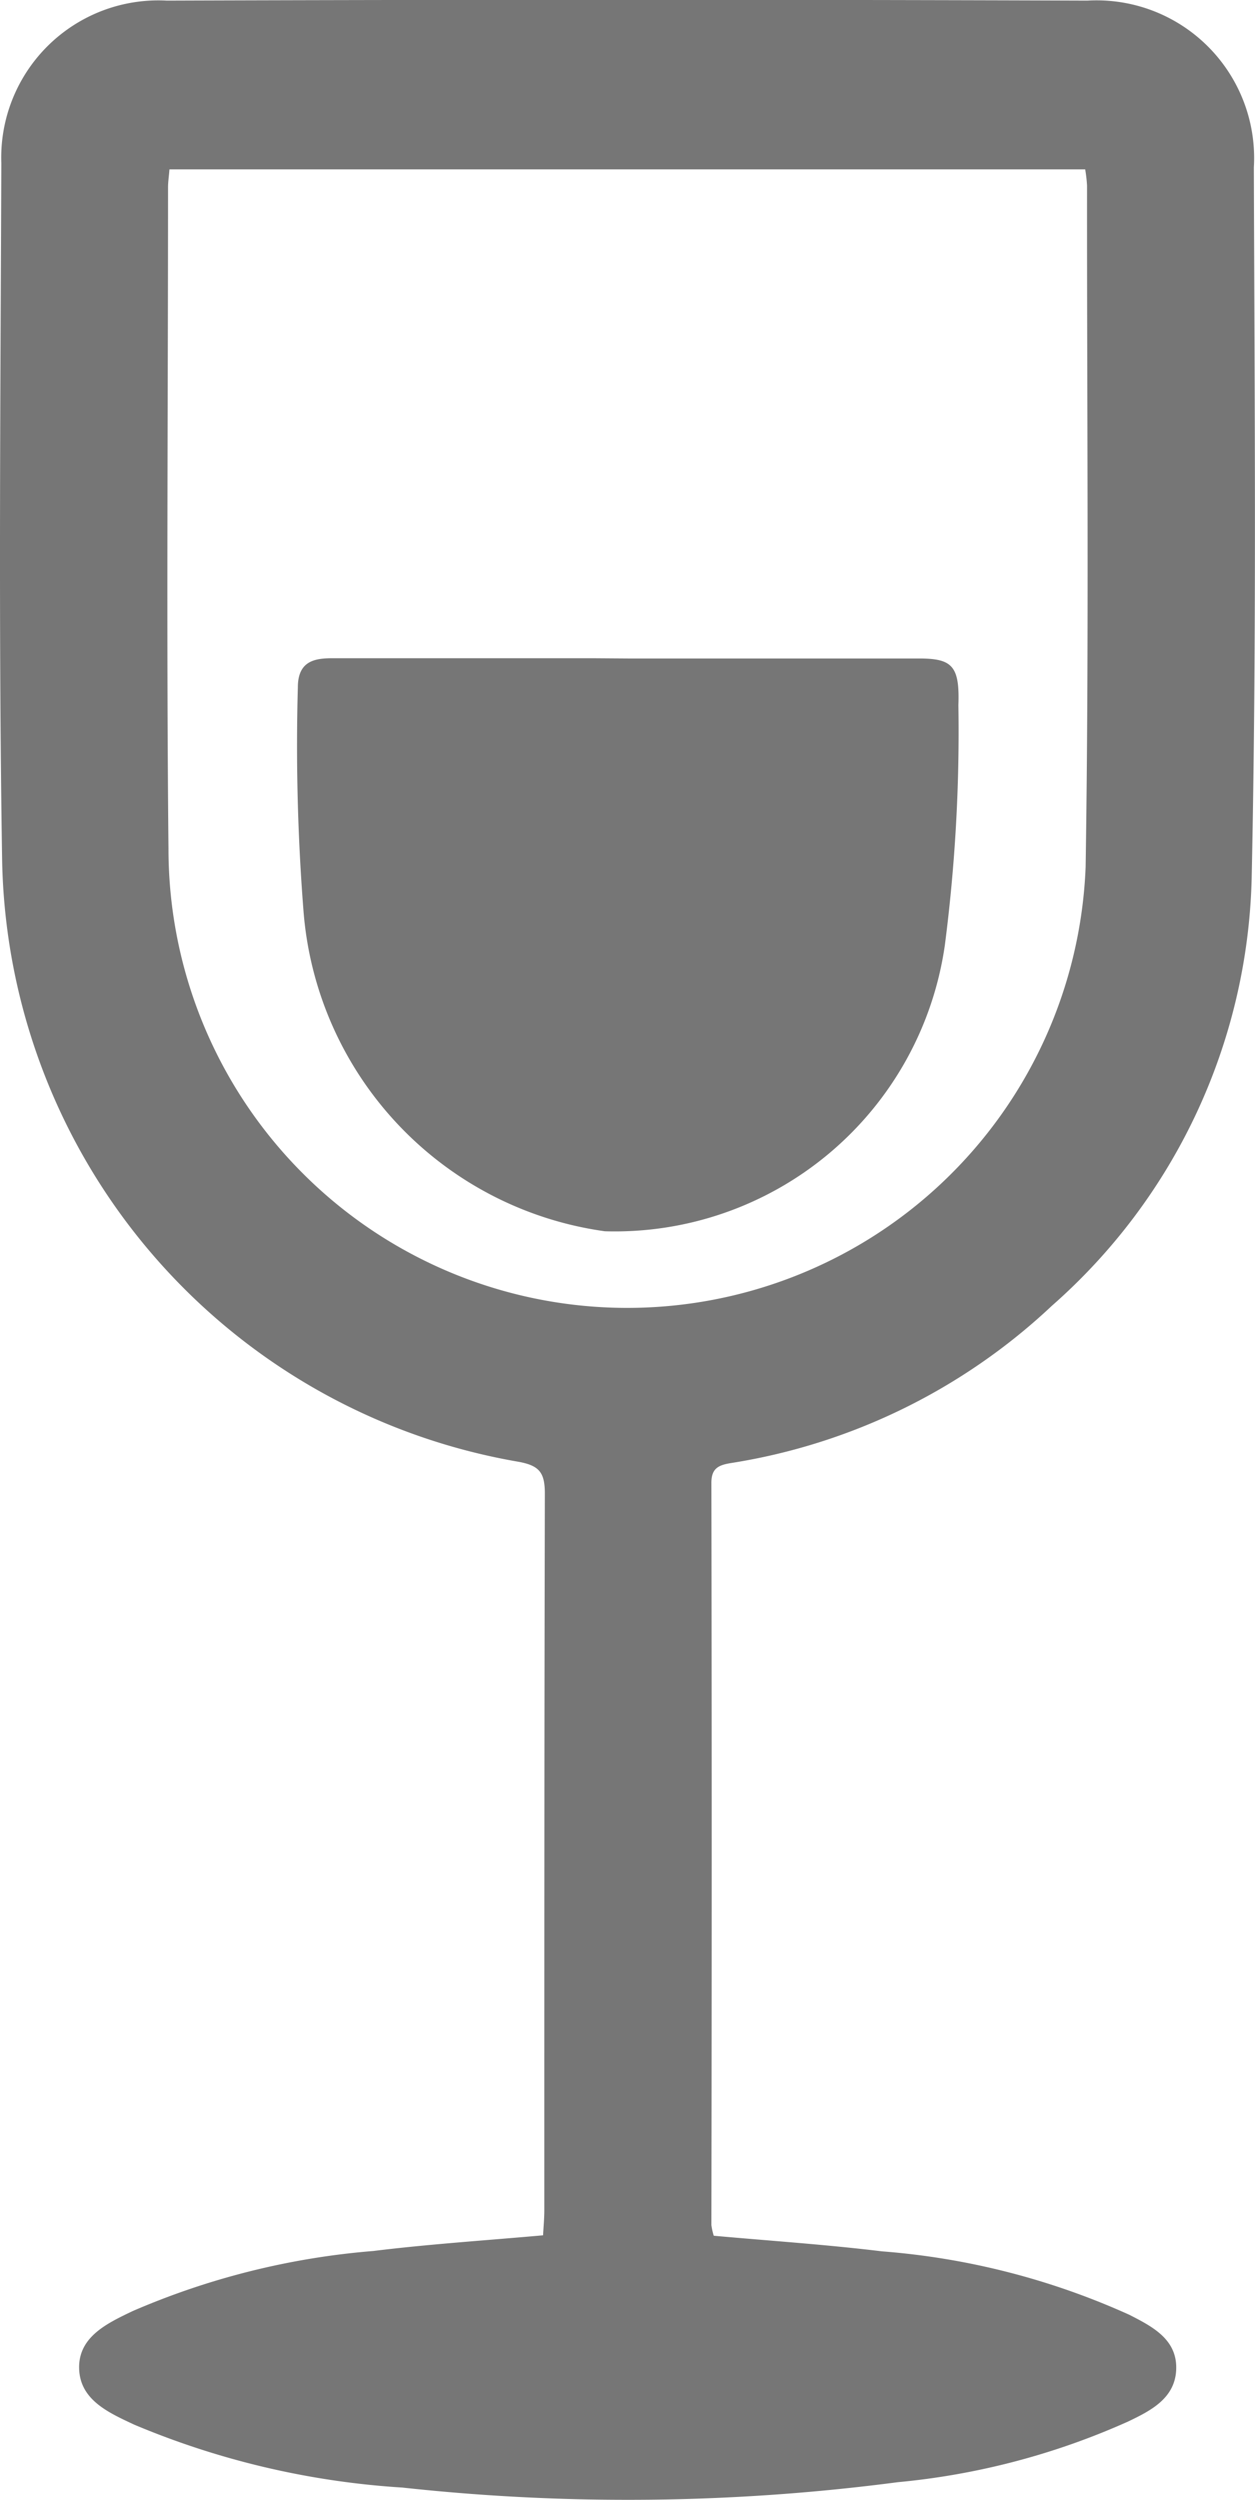 <svg xmlns="http://www.w3.org/2000/svg" width="14.242" height="28.355" viewBox="0 0 14.242 28.355">
  <g id="Raggruppa_7" data-name="Raggruppa 7" transform="translate(-179.552 -5.825)">
    <path id="Tracciato_28" data-name="Tracciato 28" d="M187.652,31.181c.641.058,1.277.1,1.909.177a8.364,8.364,0,0,1,2.808.72c.258.132.538.275.531.61s-.289.477-.546.6a8.262,8.262,0,0,1-2.613.688,23.577,23.577,0,0,1-5.622.061,9.336,9.336,0,0,1-3.045-.714c-.288-.135-.616-.279-.624-.638s.32-.512.606-.649a8.625,8.625,0,0,1,2.732-.682c.632-.078,1.269-.119,1.927-.178.005-.1.014-.191.014-.283,0-2.71,0-5.42.006-8.13,0-.239-.063-.318-.306-.361a7.054,7.054,0,0,1-5.853-6.827c-.042-2.633-.018-5.267-.009-7.9a1.783,1.783,0,0,1,1.879-1.843q5.223-.019,10.446,0a1.788,1.788,0,0,1,1.889,1.891c.008,2.69.033,5.381-.025,8.071a6.666,6.666,0,0,1-2.267,4.84,6.874,6.874,0,0,1-3.643,1.784c-.14.023-.222.059-.221.227q.007,4.208,0,8.415A.711.711,0,0,0,187.652,31.181Zm4.215-23.435H181.475c-.006.077-.016.141-.016.205,0,2.5-.02,5,.005,7.5a5.206,5.206,0,0,0,10.408.205c.04-2.574.014-5.149.016-7.725A1.626,1.626,0,0,0,191.867,7.746Z" transform="translate(0)" fill="#767676"/>
    <path id="Tracciato_29" data-name="Tracciato 29" d="M186.884,14.661q1.652,0,3.3,0c.376,0,.462.085.446.53a18.807,18.807,0,0,1-.154,2.724,3.783,3.783,0,0,1-3.858,3.242,3.979,3.979,0,0,1-3.421-3.648,24.024,24.024,0,0,1-.063-2.519c0-.3.189-.332.393-.332.985,0,1.971,0,2.956,0Z" transform="translate(-0.202 -1.368)" fill="#767676"/>
  </g>
</svg>
